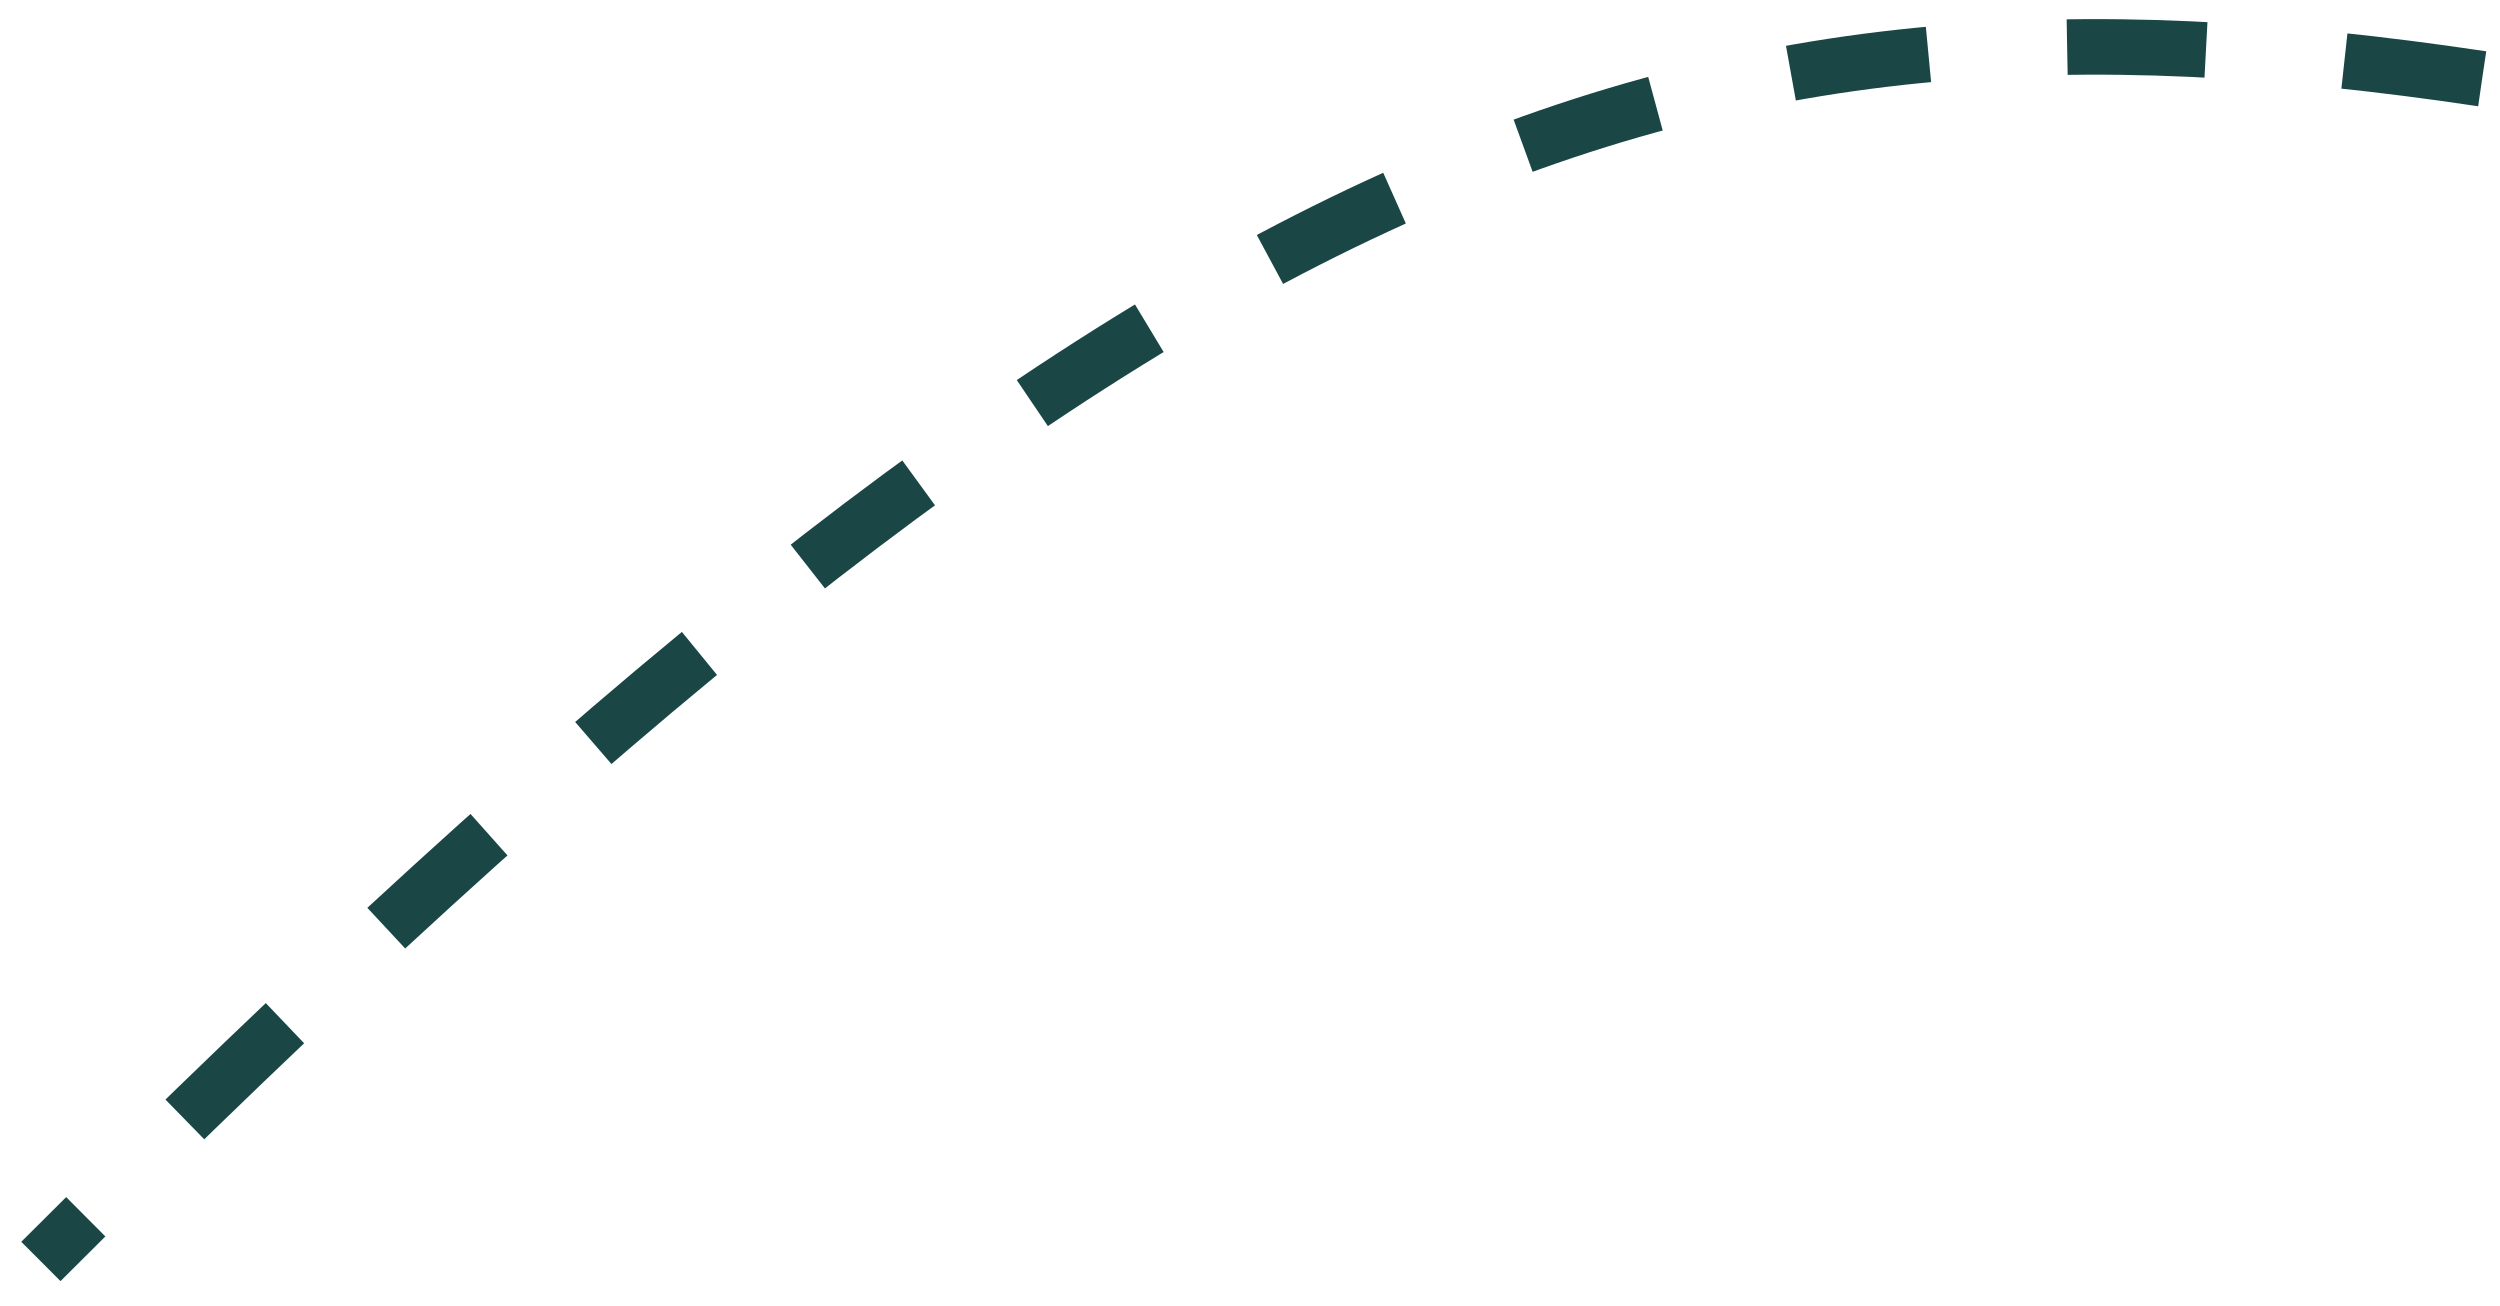 <?xml version="1.0" encoding="UTF-8"?> <svg xmlns="http://www.w3.org/2000/svg" width="90" height="47" viewBox="0 0 90 47" fill="none"> <path d="M89.357 2.836C60.257 -1.514 41.657 5.223 1.472 45.412" stroke="#1A4746" stroke-width="2" stroke-dasharray="5 5"></path> </svg> 